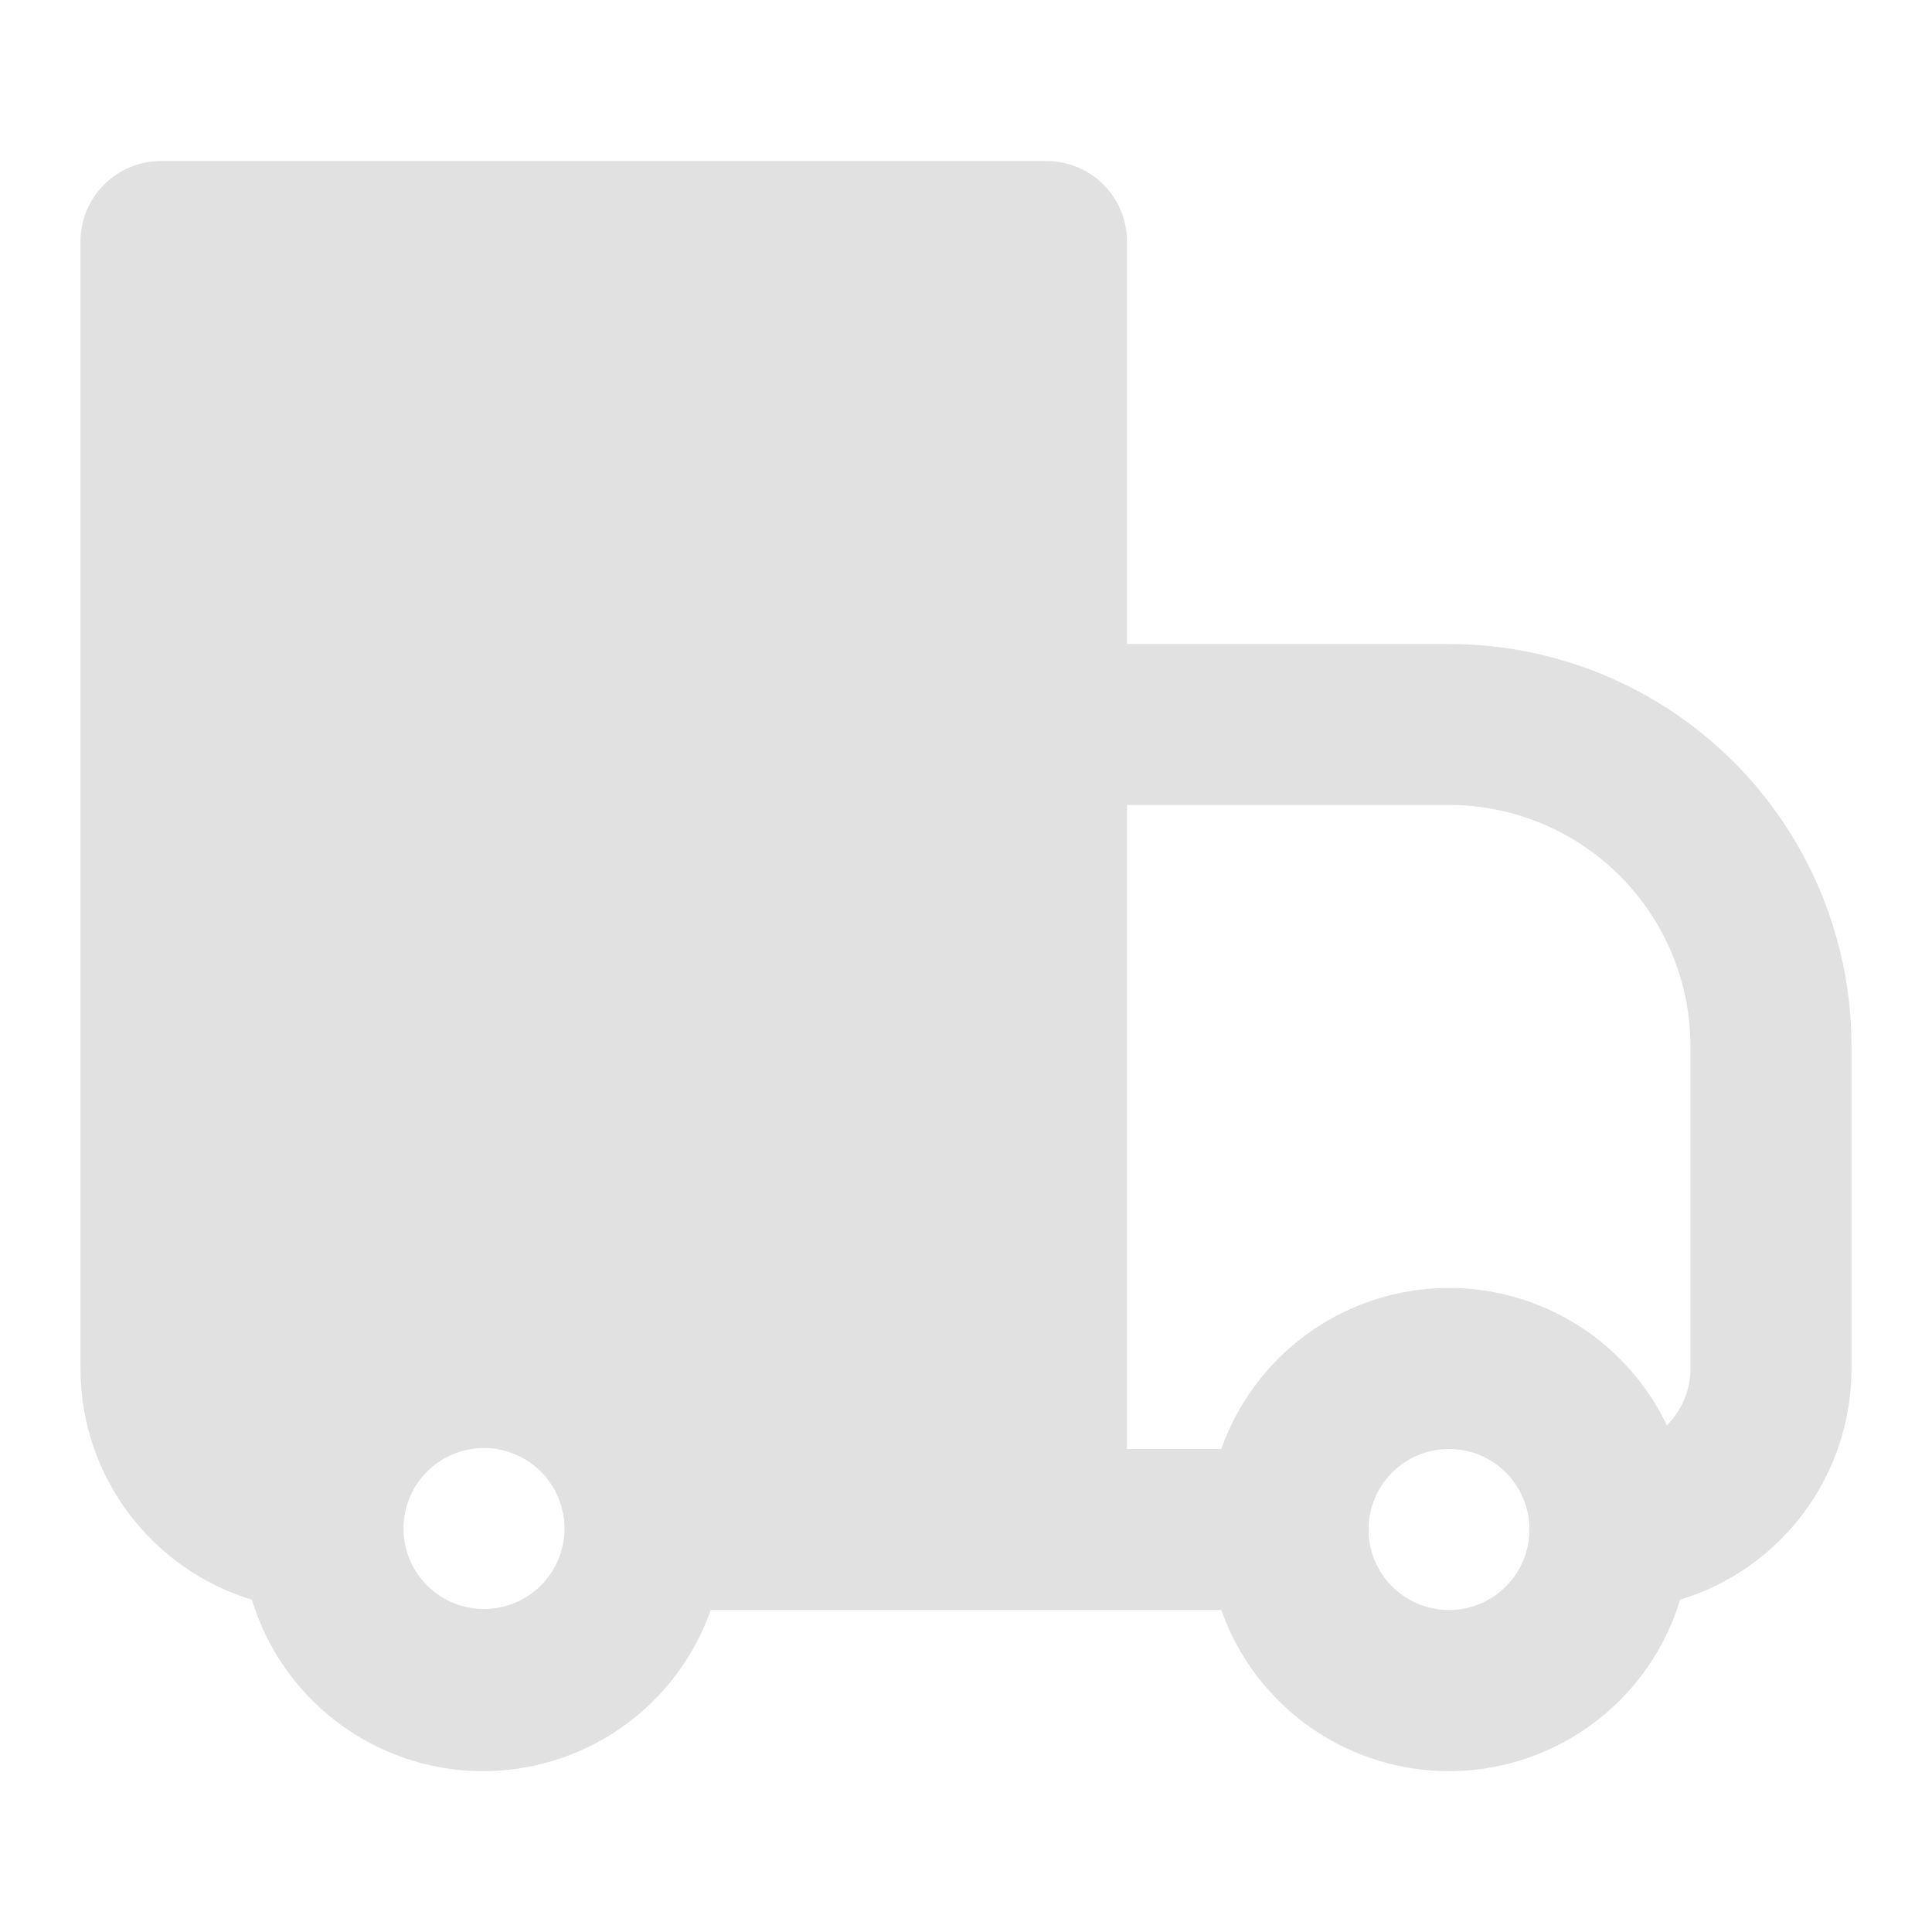 <?xml version="1.0" encoding="UTF-8"?> <svg xmlns="http://www.w3.org/2000/svg" width="32" height="32" viewBox="0 0 32 32" fill="none"><path fill-rule="evenodd" clip-rule="evenodd" d="M2.667 2.667C2.313 2.667 1.974 2.807 1.724 3.057C1.474 3.307 1.333 3.646 1.333 4V22.667C1.333 24.472 2.529 25.997 4.172 26.496C4.417 27.303 4.91 28.012 5.581 28.521C6.252 29.031 7.067 29.316 7.91 29.335C8.753 29.354 9.58 29.106 10.274 28.627C10.967 28.148 11.492 27.462 11.772 26.667H20.228C20.509 27.462 21.033 28.148 21.727 28.627C22.42 29.106 23.247 29.354 24.09 29.335C24.933 29.316 25.748 29.031 26.419 28.521C27.09 28.012 27.584 27.303 27.828 26.496C28.649 26.247 29.369 25.74 29.88 25.05C30.391 24.361 30.667 23.525 30.667 22.667V17.333C30.667 16.458 30.494 15.591 30.159 14.782C29.824 13.973 29.333 13.238 28.714 12.619C28.095 12 27.36 11.509 26.551 11.174C25.742 10.839 24.875 10.667 24 10.667H18.667V4C18.667 3.646 18.526 3.307 18.276 3.057C18.026 2.807 17.687 2.667 17.333 2.667H2.667ZM20.228 24H18.667V13.333H24C25.061 13.333 26.078 13.755 26.828 14.505C27.579 15.255 28 16.273 28 17.333V22.667C28 23.02 27.859 23.359 27.609 23.609C27.268 22.895 26.724 22.298 26.043 21.894C25.363 21.49 24.578 21.296 23.788 21.338C22.998 21.38 22.238 21.655 21.604 22.129C20.971 22.603 20.492 23.254 20.228 24ZM7.057 24.391C7.18 24.263 7.327 24.162 7.49 24.092C7.653 24.022 7.828 23.985 8.005 23.984C8.182 23.982 8.357 24.016 8.521 24.083C8.685 24.15 8.834 24.249 8.959 24.374C9.084 24.499 9.183 24.648 9.25 24.812C9.317 24.976 9.351 25.151 9.35 25.329C9.348 25.506 9.311 25.681 9.241 25.843C9.172 26.006 9.07 26.153 8.943 26.276C8.691 26.519 8.354 26.653 8.005 26.65C7.655 26.647 7.321 26.507 7.074 26.26C6.826 26.013 6.686 25.678 6.683 25.329C6.68 24.979 6.814 24.642 7.057 24.391ZM22.667 25.333C22.667 24.98 22.807 24.641 23.057 24.39C23.307 24.14 23.646 24 24 24C24.354 24 24.693 24.14 24.943 24.39C25.193 24.641 25.333 24.98 25.333 25.333C25.333 25.687 25.193 26.026 24.943 26.276C24.693 26.526 24.354 26.667 24 26.667C23.646 26.667 23.307 26.526 23.057 26.276C22.807 26.026 22.667 25.687 22.667 25.333Z" fill="#E1E1E1"></path></svg> 